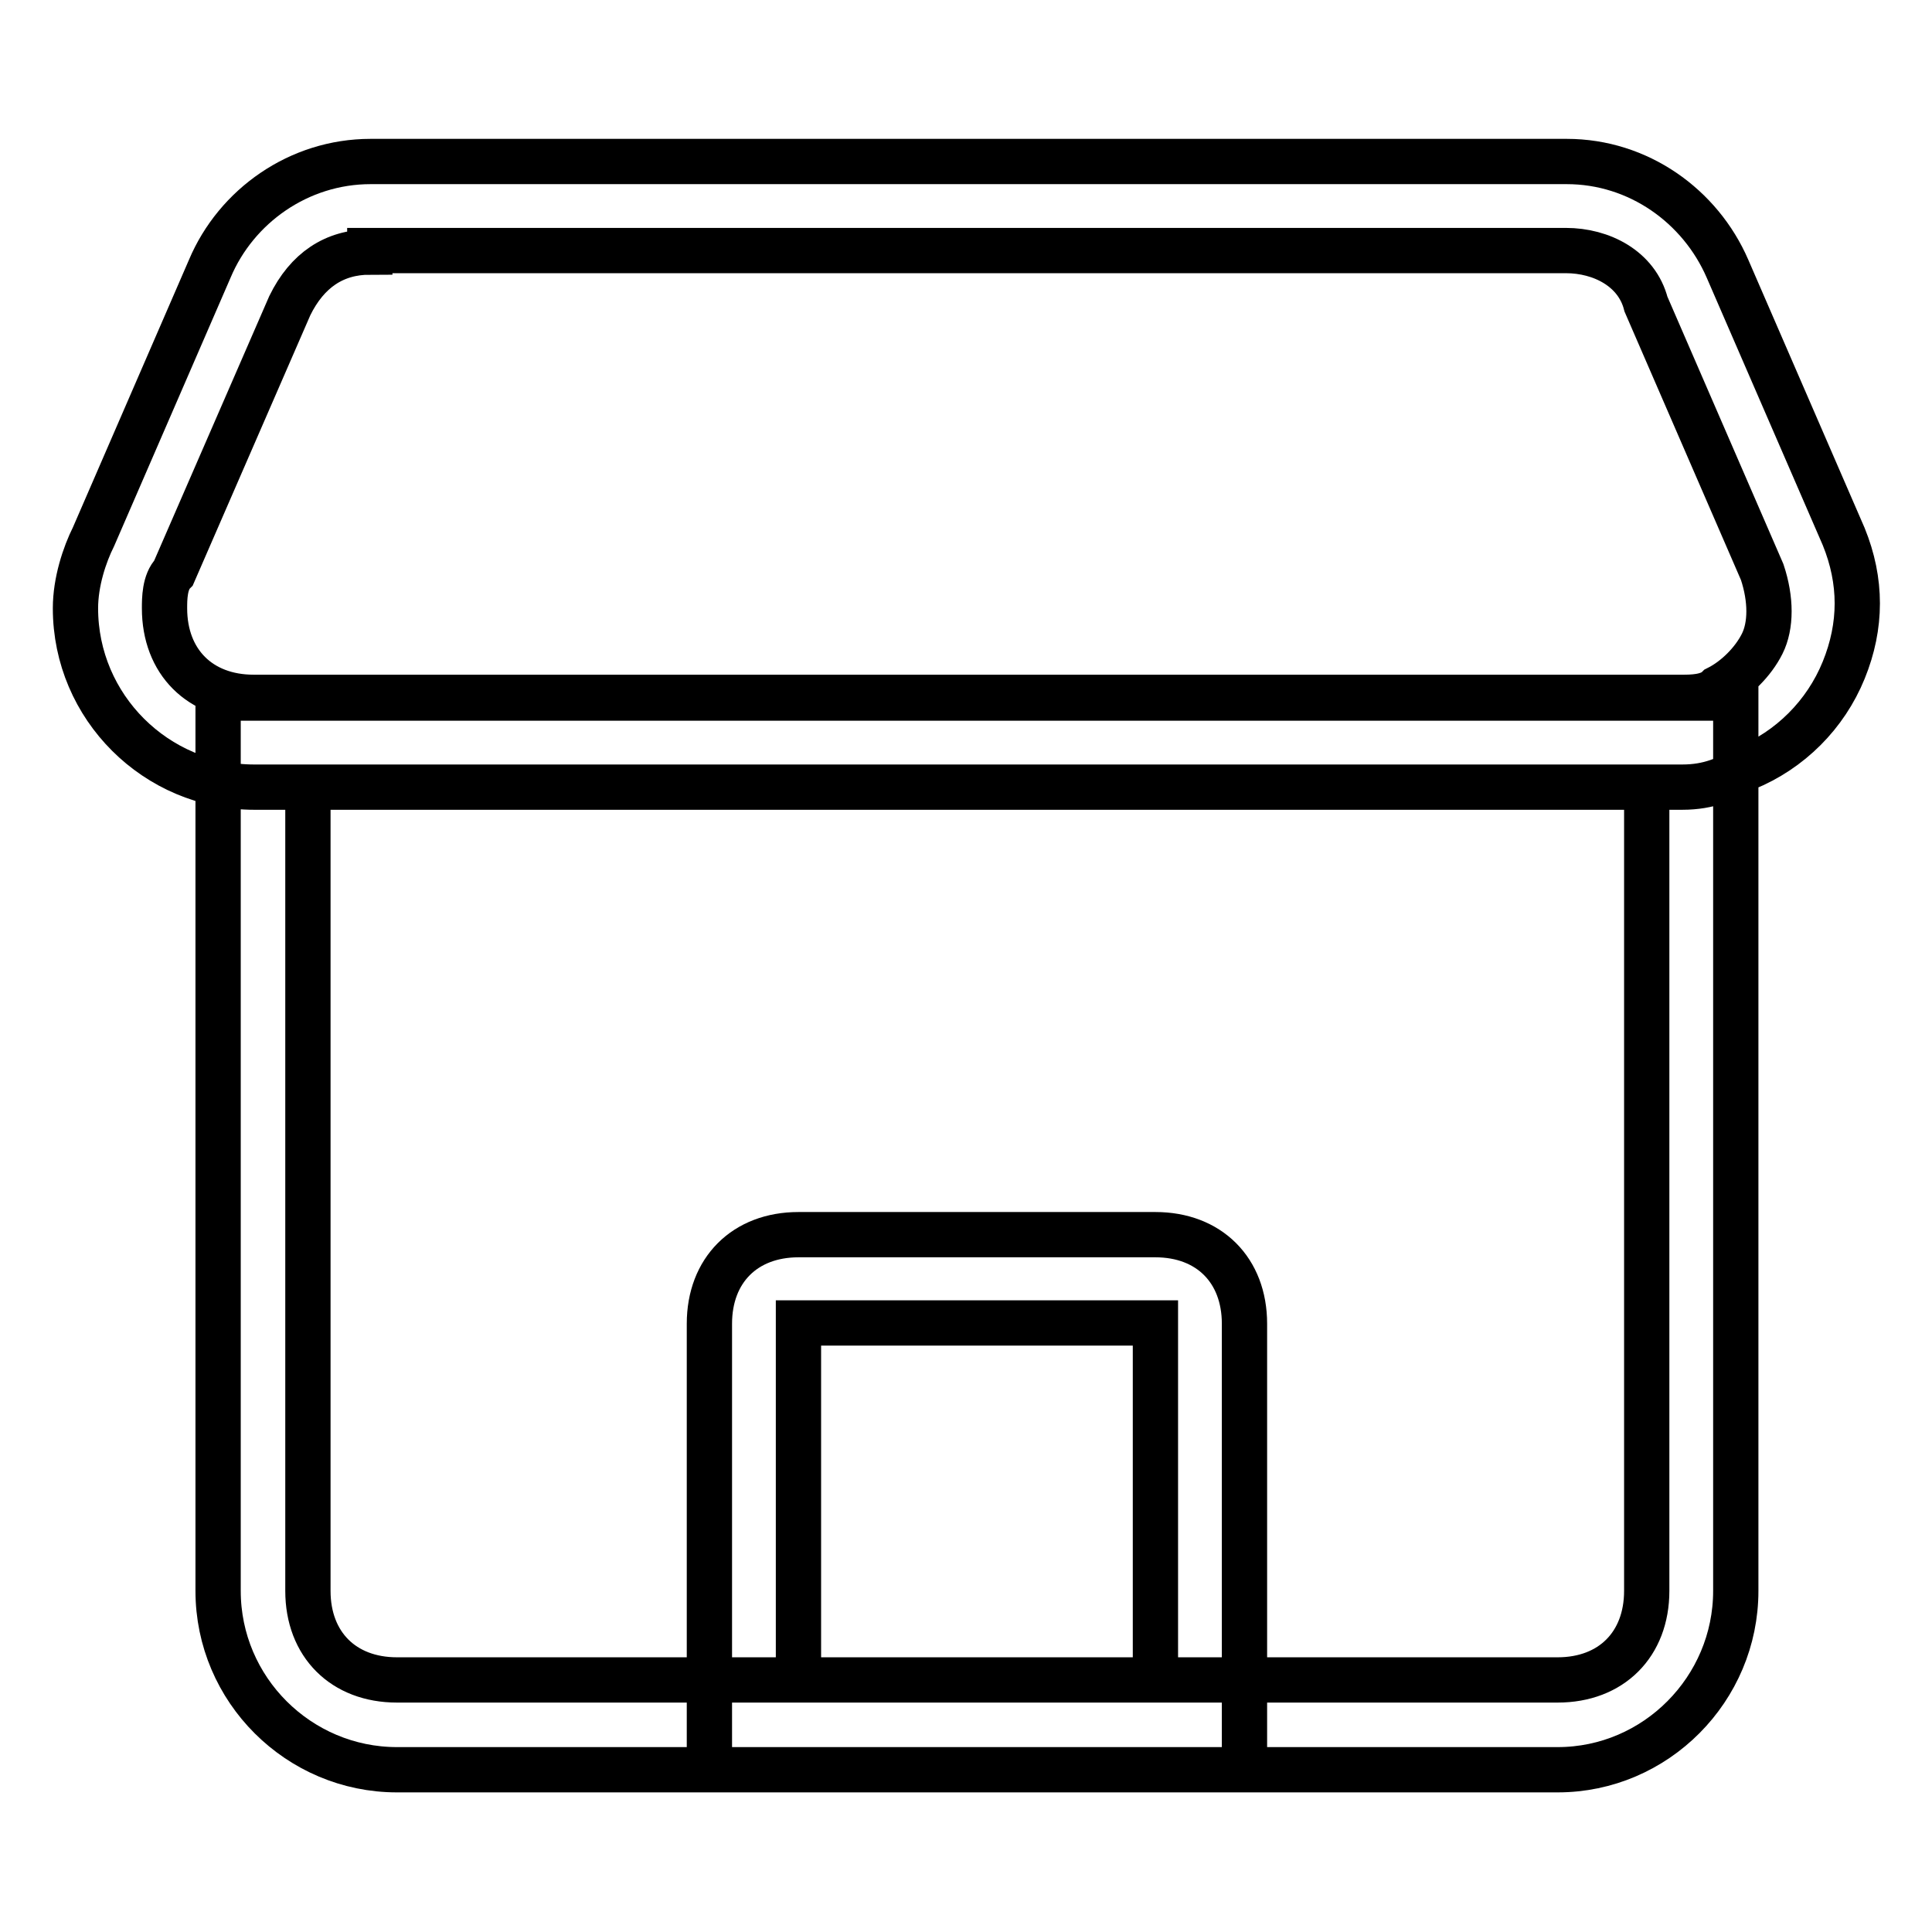 <?xml version="1.0" encoding="utf-8"?>
<!-- Svg Vector Icons : http://www.onlinewebfonts.com/icon -->
<!DOCTYPE svg PUBLIC "-//W3C//DTD SVG 1.1//EN" "http://www.w3.org/Graphics/SVG/1.1/DTD/svg11.dtd">
<svg version="1.1" xmlns="http://www.w3.org/2000/svg" xmlns:xlink="http://www.w3.org/1999/xlink" x="0px" y="0px" viewBox="0 0 256 256" enable-background="new 0 0 256 256" xml:space="preserve">
<g> <path stroke-width="6" fill-opacity="0" stroke="#000000"  d="M222.9,104.3H33.7c-13,0-23.7-10.6-23.7-23.7c0-3.5,1.2-7.1,2.4-9.5l15.4-35.5c3.5-8.3,11.8-14.2,21.3-14.2 h158.5c9.5,0,17.7,5.9,21.3,14.2l15.4,35.5c2.4,5.9,2.4,11.8,0,17.7c-2.4,5.9-7.1,10.6-13,13C228.8,103.2,226.5,104.3,222.9,104.3 L222.9,104.3z M49,33.4c-4.7,0-8.3,2.4-10.6,7.1L23,75.9c-1.2,1.2-1.2,3.5-1.2,4.7c0,7.1,4.7,11.8,11.8,11.8h189.3 c1.2,0,3.5,0,4.7-1.2c2.4-1.2,4.7-3.5,5.9-5.9c1.2-2.4,1.2-5.9,0-9.5l-15.4-35.5c-1.2-4.7-5.9-7.1-10.6-7.1H49z M206.4,234.5H52.6 c-13,0-23.7-10.6-23.7-23.7V92.5H230v118.3C230,223.8,219.4,234.5,206.4,234.5z M40.8,104.3v106.5c0,7.1,4.7,11.8,11.8,11.8h153.8 c7.1,0,11.8-4.7,11.8-11.8V104.3H40.8z M165,234.5H94v-59.1c0-7.1,4.7-11.8,11.8-11.8h47.3c7.1,0,11.8,4.7,11.8,11.8V234.5z  M105.8,222.6h47.3v-47.3h-47.3V222.6z"/></g>
</svg>
